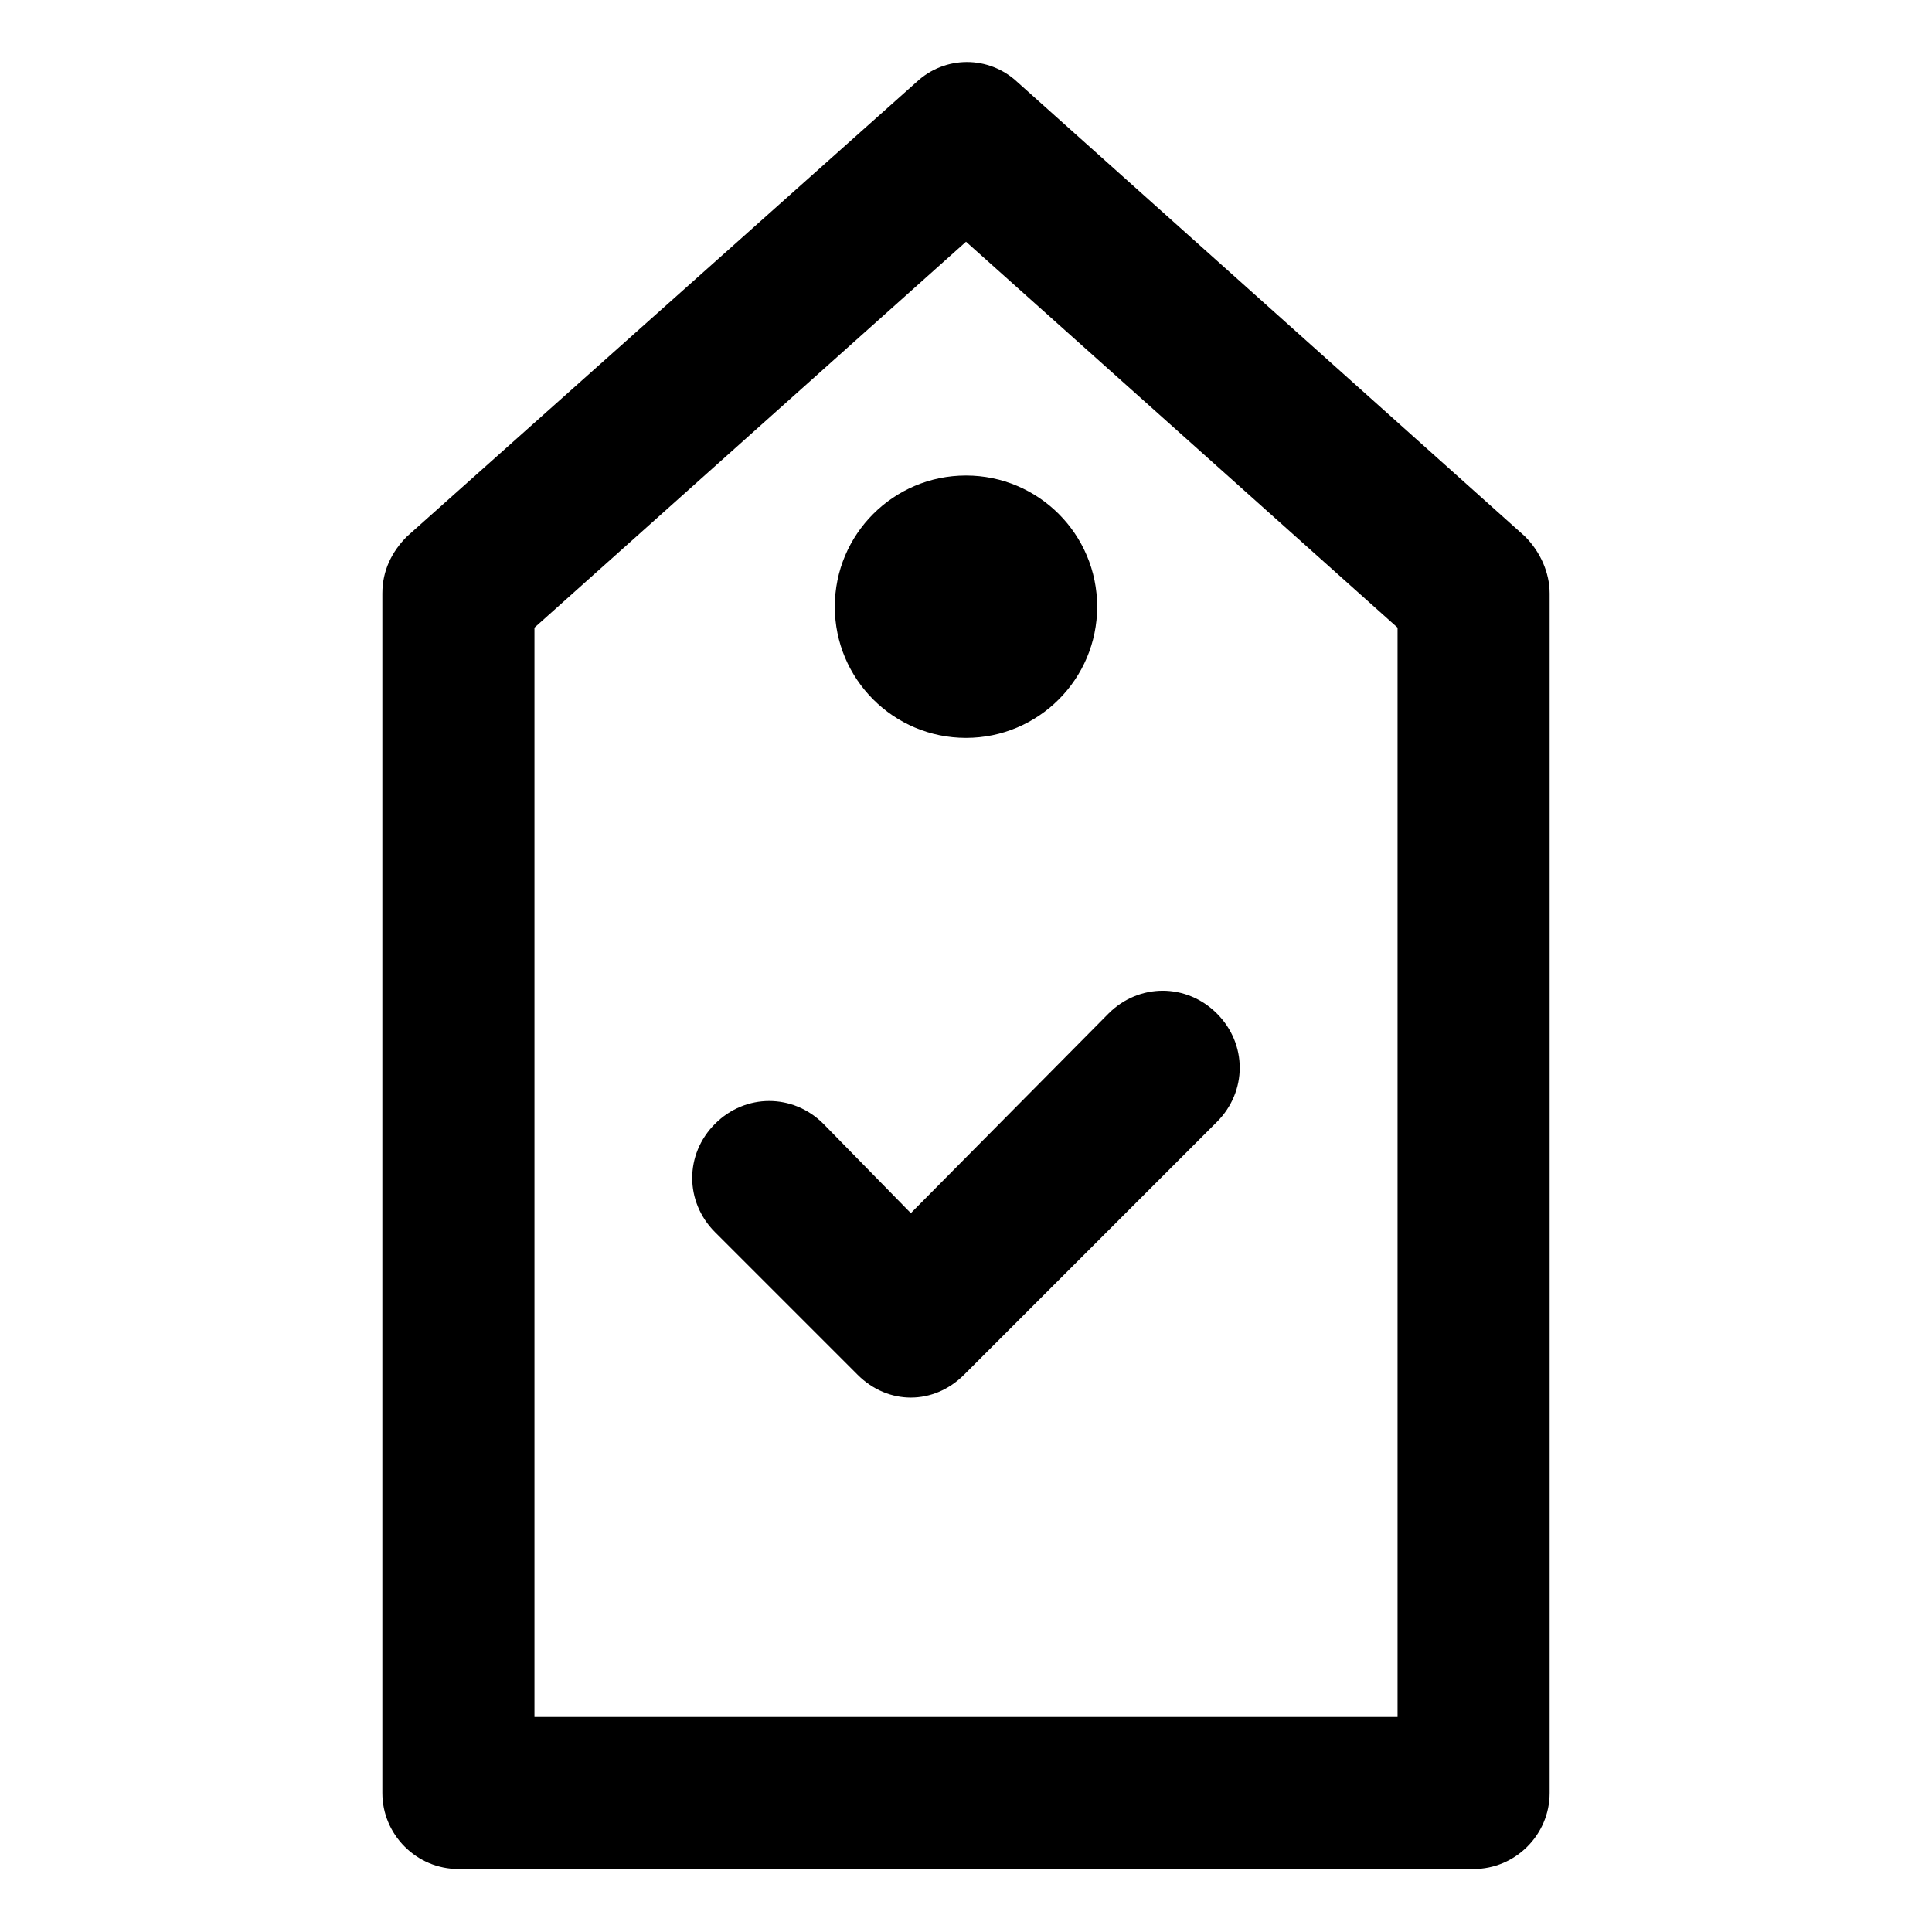 <?xml version="1.0" encoding="UTF-8"?>
<!-- Uploaded to: ICON Repo, www.svgrepo.com, Generator: ICON Repo Mixer Tools -->
<svg fill="#000000" width="800px" height="800px" version="1.1" viewBox="144 144 512 512" xmlns="http://www.w3.org/2000/svg">
 <g>
  <path d="m548.12 286.14-134.52-120.41c-7.559-7.055-19.145-7.055-26.703 0l-135.02 120.41c-4.031 4.031-6.551 9.07-6.551 15.113v317.9c0 11.082 9.07 20.152 20.152 20.152h269.04c11.082 0 20.152-9.07 20.152-20.152v-317.9c0-5.539-2.519-11.082-6.551-15.113zm-33.754 312.87h-228.73v-288.68l114.37-102.27 114.36 102.27z"/>
  <path d="m434.76 304.78c0 19.199-15.562 34.766-34.762 34.766s-34.766-15.566-34.766-34.766c0-19.199 15.566-34.762 34.766-34.762s34.762 15.562 34.762 34.762"/>
  <path d="m362.21 441.82c-8.062-8.062-20.656-8.062-28.719 0s-8.062 20.656 0 28.719l37.785 37.785c4.031 4.031 9.07 6.047 14.105 6.047 5.039 0 10.078-2.016 14.105-6.047l67.008-67.008c8.062-8.062 8.062-20.656 0-28.719s-20.656-8.062-28.719 0l-52.391 52.898z"/>
 </g>
</svg>